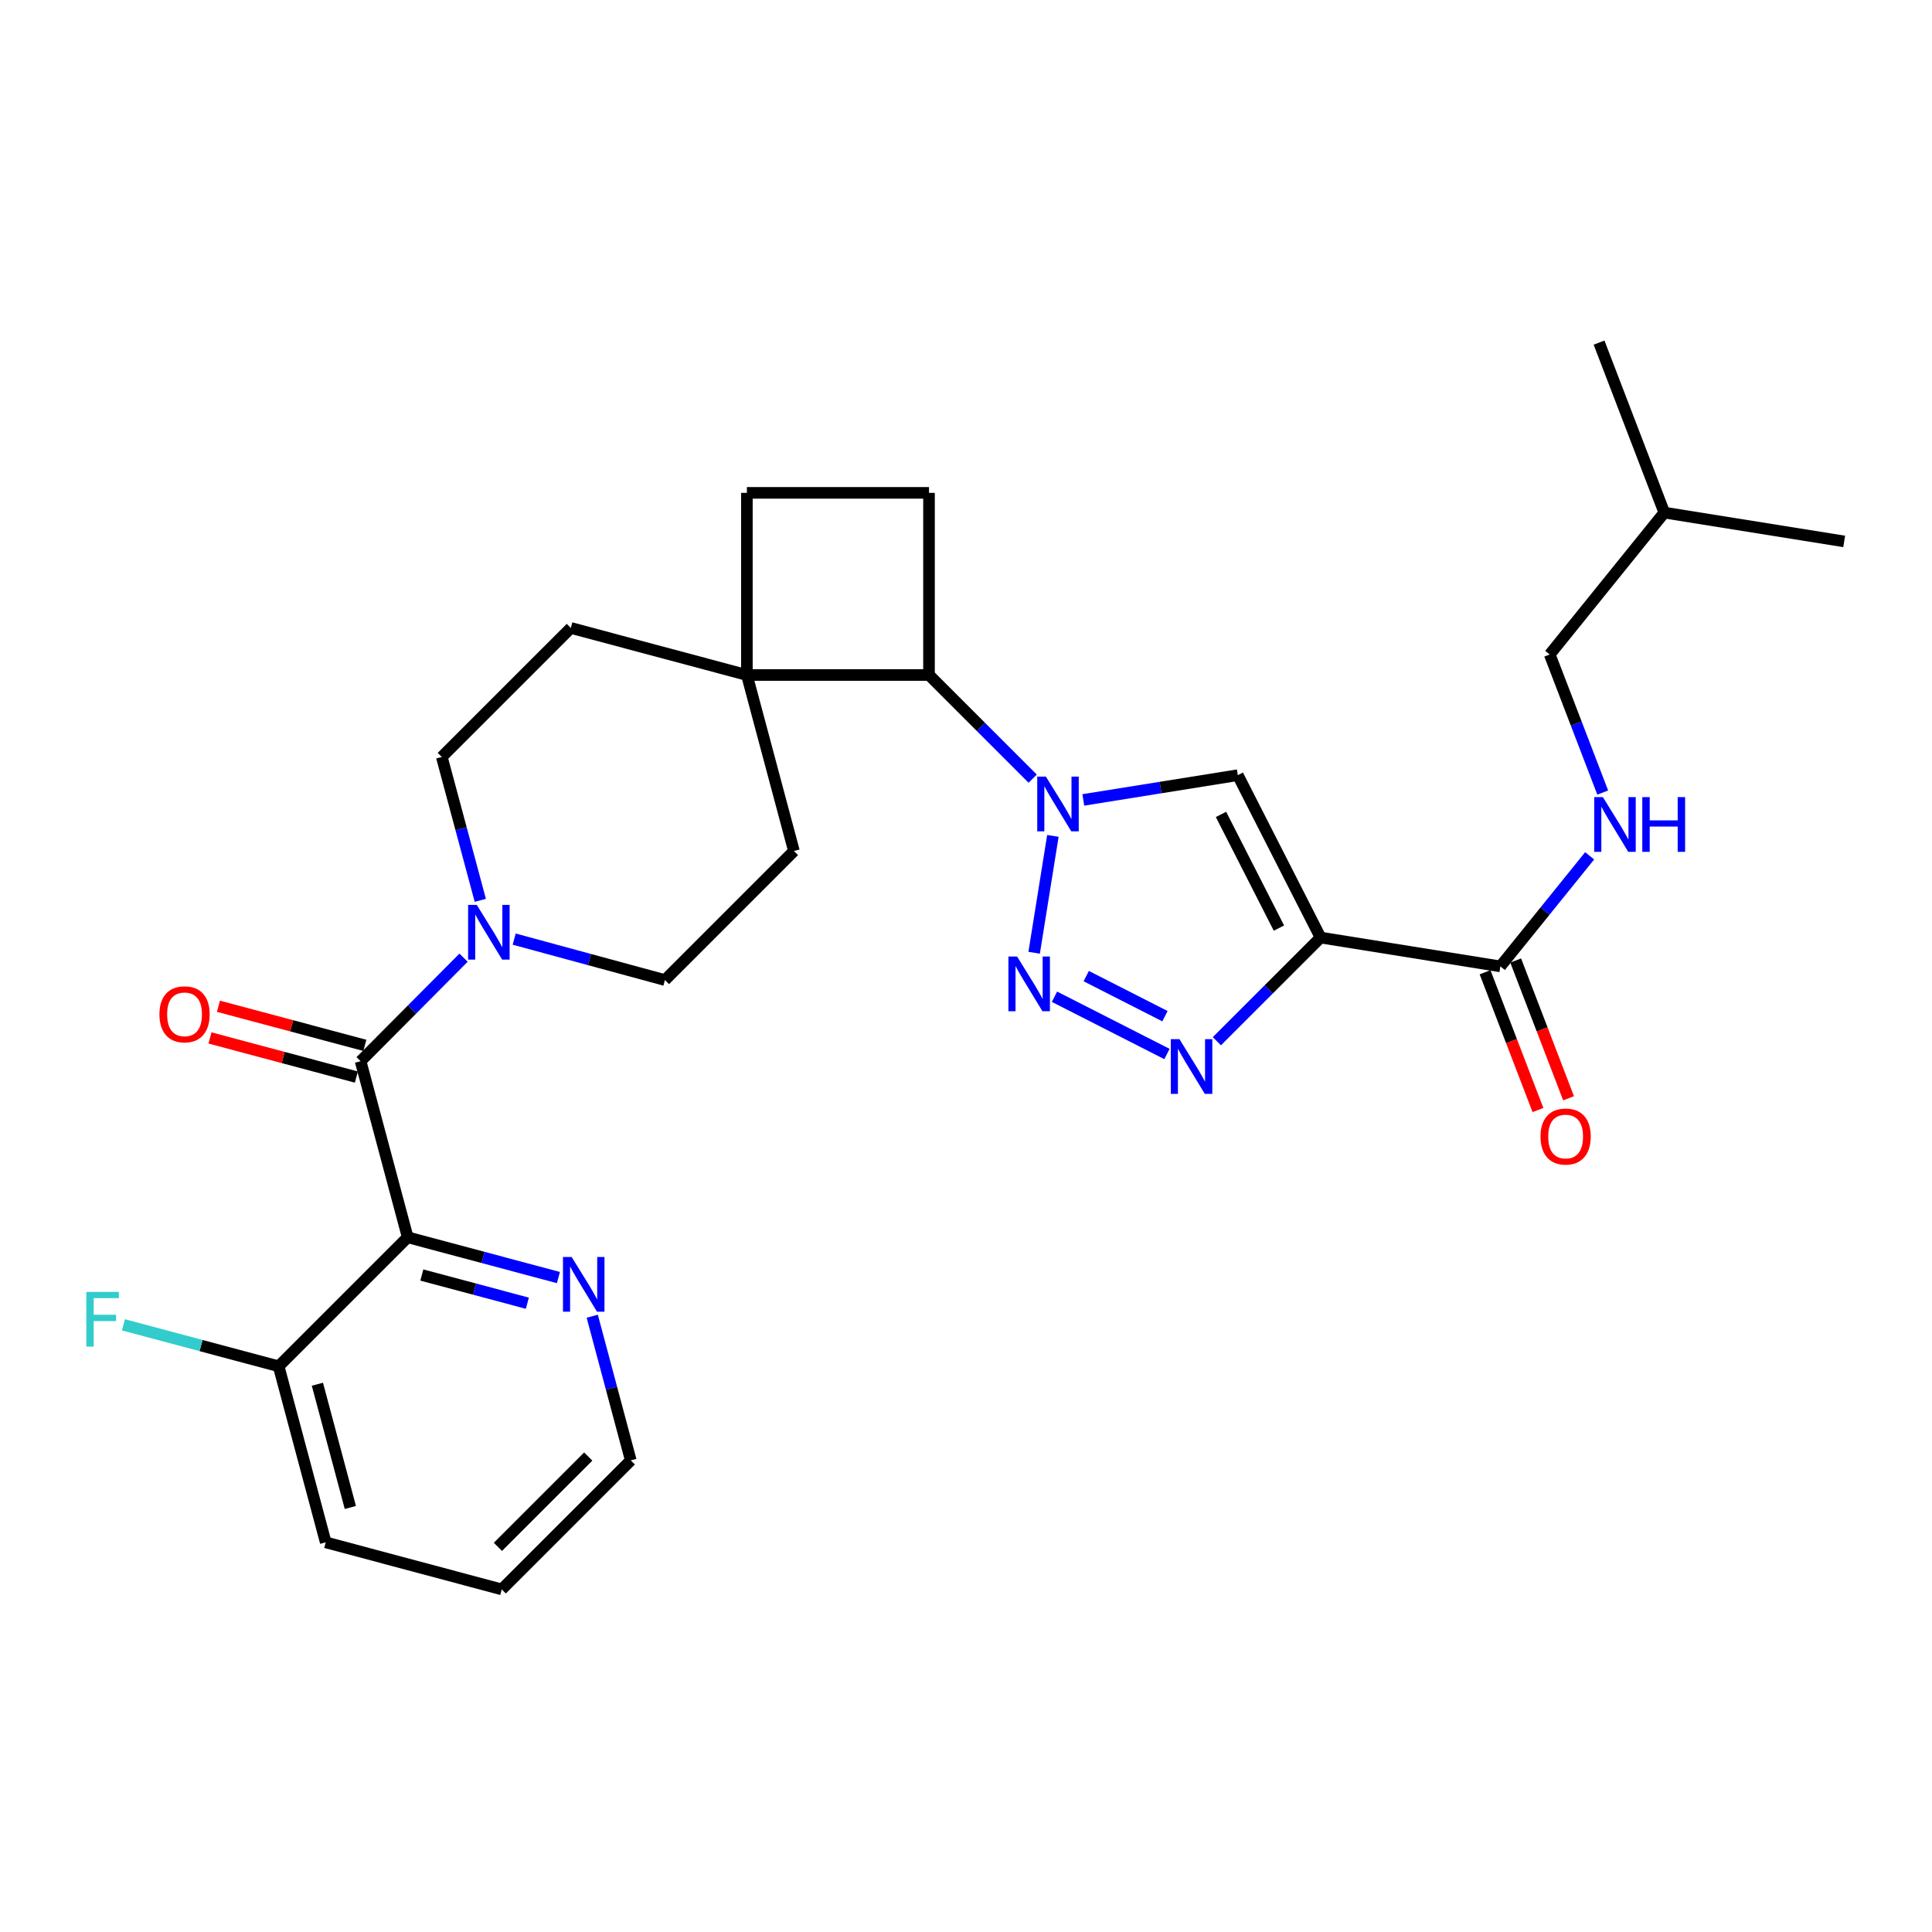 <?xml version='1.0' encoding='iso-8859-1'?>
<svg version='1.1' baseProfile='full'
              xmlns='http://www.w3.org/2000/svg'
                      xmlns:rdkit='http://www.rdkit.org/xml'
                      xmlns:xlink='http://www.w3.org/1999/xlink'
                  xml:space='preserve'
width='1000px' height='1000px' viewBox='0 0 1000 1000'>
<!-- END OF HEADER -->
<rect style='opacity:1.0;fill:#FFFFFF;stroke:none' width='1000' height='1000' x='0' y='0'> </rect>
<path class='bond-1' d='M 544.97,432.653 L 535.277,493.144' style='fill:none;fill-rule:evenodd;stroke:#0000FF;stroke-width:6px;stroke-linecap:butt;stroke-linejoin:miter;stroke-opacity:1' />
<path class='bond-3' d='M 560.714,414.038 L 600.7,407.631' style='fill:none;fill-rule:evenodd;stroke:#0000FF;stroke-width:6px;stroke-linecap:butt;stroke-linejoin:miter;stroke-opacity:1' />
<path class='bond-3' d='M 600.7,407.631 L 640.686,401.225' style='fill:none;fill-rule:evenodd;stroke:#000000;stroke-width:6px;stroke-linecap:butt;stroke-linejoin:miter;stroke-opacity:1' />
<path class='bond-8' d='M 534.517,403.037 L 507.684,376.209' style='fill:none;fill-rule:evenodd;stroke:#0000FF;stroke-width:6px;stroke-linecap:butt;stroke-linejoin:miter;stroke-opacity:1' />
<path class='bond-8' d='M 507.684,376.209 L 480.852,349.38' style='fill:none;fill-rule:evenodd;stroke:#000000;stroke-width:6px;stroke-linecap:butt;stroke-linejoin:miter;stroke-opacity:1' />
<path class='bond-0' d='M 683.524,485.278 L 640.686,401.225' style='fill:none;fill-rule:evenodd;stroke:#000000;stroke-width:6px;stroke-linecap:butt;stroke-linejoin:miter;stroke-opacity:1' />
<path class='bond-0' d='M 661.973,480.378 L 631.987,421.541' style='fill:none;fill-rule:evenodd;stroke:#000000;stroke-width:6px;stroke-linecap:butt;stroke-linejoin:miter;stroke-opacity:1' />
<path class='bond-7' d='M 683.524,485.278 L 776.593,500.198' style='fill:none;fill-rule:evenodd;stroke:#000000;stroke-width:6px;stroke-linecap:butt;stroke-linejoin:miter;stroke-opacity:1' />
<path class='bond-29' d='M 683.524,485.278 L 656.687,512.107' style='fill:none;fill-rule:evenodd;stroke:#000000;stroke-width:6px;stroke-linecap:butt;stroke-linejoin:miter;stroke-opacity:1' />
<path class='bond-29' d='M 656.687,512.107 L 629.85,538.936' style='fill:none;fill-rule:evenodd;stroke:#0000FF;stroke-width:6px;stroke-linecap:butt;stroke-linejoin:miter;stroke-opacity:1' />
<path class='bond-2' d='M 545.795,515.911 L 604.019,545.552' style='fill:none;fill-rule:evenodd;stroke:#0000FF;stroke-width:6px;stroke-linecap:butt;stroke-linejoin:miter;stroke-opacity:1' />
<path class='bond-2' d='M 562.23,505.228 L 602.987,525.977' style='fill:none;fill-rule:evenodd;stroke:#0000FF;stroke-width:6px;stroke-linecap:butt;stroke-linejoin:miter;stroke-opacity:1' />
<path class='bond-4' d='M 186.648,549.279 L 213.295,522.484' style='fill:none;fill-rule:evenodd;stroke:#000000;stroke-width:6px;stroke-linecap:butt;stroke-linejoin:miter;stroke-opacity:1' />
<path class='bond-4' d='M 213.295,522.484 L 239.942,495.69' style='fill:none;fill-rule:evenodd;stroke:#0000FF;stroke-width:6px;stroke-linecap:butt;stroke-linejoin:miter;stroke-opacity:1' />
<path class='bond-5' d='M 186.648,549.279 L 211.019,640.415' style='fill:none;fill-rule:evenodd;stroke:#000000;stroke-width:6px;stroke-linecap:butt;stroke-linejoin:miter;stroke-opacity:1' />
<path class='bond-14' d='M 188.84,541.079 L 150.955,530.955' style='fill:none;fill-rule:evenodd;stroke:#000000;stroke-width:6px;stroke-linecap:butt;stroke-linejoin:miter;stroke-opacity:1' />
<path class='bond-14' d='M 150.955,530.955 L 113.071,520.831' style='fill:none;fill-rule:evenodd;stroke:#FF0000;stroke-width:6px;stroke-linecap:butt;stroke-linejoin:miter;stroke-opacity:1' />
<path class='bond-14' d='M 184.457,557.48 L 146.573,547.356' style='fill:none;fill-rule:evenodd;stroke:#000000;stroke-width:6px;stroke-linecap:butt;stroke-linejoin:miter;stroke-opacity:1' />
<path class='bond-14' d='M 146.573,547.356 L 108.688,537.232' style='fill:none;fill-rule:evenodd;stroke:#FF0000;stroke-width:6px;stroke-linecap:butt;stroke-linejoin:miter;stroke-opacity:1' />
<path class='bond-10' d='M 211.019,640.415 L 250.028,650.841' style='fill:none;fill-rule:evenodd;stroke:#000000;stroke-width:6px;stroke-linecap:butt;stroke-linejoin:miter;stroke-opacity:1' />
<path class='bond-10' d='M 250.028,650.841 L 289.038,661.266' style='fill:none;fill-rule:evenodd;stroke:#0000FF;stroke-width:6px;stroke-linecap:butt;stroke-linejoin:miter;stroke-opacity:1' />
<path class='bond-10' d='M 218.338,659.944 L 245.645,667.242' style='fill:none;fill-rule:evenodd;stroke:#000000;stroke-width:6px;stroke-linecap:butt;stroke-linejoin:miter;stroke-opacity:1' />
<path class='bond-10' d='M 245.645,667.242 L 272.952,674.54' style='fill:none;fill-rule:evenodd;stroke:#0000FF;stroke-width:6px;stroke-linecap:butt;stroke-linejoin:miter;stroke-opacity:1' />
<path class='bond-13' d='M 211.019,640.415 L 144.226,707.19' style='fill:none;fill-rule:evenodd;stroke:#000000;stroke-width:6px;stroke-linecap:butt;stroke-linejoin:miter;stroke-opacity:1' />
<path class='bond-6' d='M 266.137,486.081 L 305.149,496.677' style='fill:none;fill-rule:evenodd;stroke:#0000FF;stroke-width:6px;stroke-linecap:butt;stroke-linejoin:miter;stroke-opacity:1' />
<path class='bond-6' d='M 305.149,496.677 L 344.162,507.272' style='fill:none;fill-rule:evenodd;stroke:#000000;stroke-width:6px;stroke-linecap:butt;stroke-linejoin:miter;stroke-opacity:1' />
<path class='bond-31' d='M 248.603,466.015 L 238.639,428.909' style='fill:none;fill-rule:evenodd;stroke:#0000FF;stroke-width:6px;stroke-linecap:butt;stroke-linejoin:miter;stroke-opacity:1' />
<path class='bond-31' d='M 238.639,428.909 L 228.675,391.803' style='fill:none;fill-rule:evenodd;stroke:#000000;stroke-width:6px;stroke-linecap:butt;stroke-linejoin:miter;stroke-opacity:1' />
<path class='bond-11' d='M 776.593,500.198 L 799.7,471.583' style='fill:none;fill-rule:evenodd;stroke:#000000;stroke-width:6px;stroke-linecap:butt;stroke-linejoin:miter;stroke-opacity:1' />
<path class='bond-11' d='M 799.7,471.583 L 822.807,442.969' style='fill:none;fill-rule:evenodd;stroke:#0000FF;stroke-width:6px;stroke-linecap:butt;stroke-linejoin:miter;stroke-opacity:1' />
<path class='bond-18' d='M 768.669,503.24 L 782.355,538.895' style='fill:none;fill-rule:evenodd;stroke:#000000;stroke-width:6px;stroke-linecap:butt;stroke-linejoin:miter;stroke-opacity:1' />
<path class='bond-18' d='M 782.355,538.895 L 796.041,574.55' style='fill:none;fill-rule:evenodd;stroke:#FF0000;stroke-width:6px;stroke-linecap:butt;stroke-linejoin:miter;stroke-opacity:1' />
<path class='bond-18' d='M 784.518,497.156 L 798.204,532.811' style='fill:none;fill-rule:evenodd;stroke:#000000;stroke-width:6px;stroke-linecap:butt;stroke-linejoin:miter;stroke-opacity:1' />
<path class='bond-18' d='M 798.204,532.811 L 811.891,568.466' style='fill:none;fill-rule:evenodd;stroke:#FF0000;stroke-width:6px;stroke-linecap:butt;stroke-linejoin:miter;stroke-opacity:1' />
<path class='bond-9' d='M 480.852,349.38 L 386.585,349.38' style='fill:none;fill-rule:evenodd;stroke:#000000;stroke-width:6px;stroke-linecap:butt;stroke-linejoin:miter;stroke-opacity:1' />
<path class='bond-12' d='M 480.852,349.38 L 480.852,255.104' style='fill:none;fill-rule:evenodd;stroke:#000000;stroke-width:6px;stroke-linecap:butt;stroke-linejoin:miter;stroke-opacity:1' />
<path class='bond-19' d='M 386.585,349.38 L 295.458,325.028' style='fill:none;fill-rule:evenodd;stroke:#000000;stroke-width:6px;stroke-linecap:butt;stroke-linejoin:miter;stroke-opacity:1' />
<path class='bond-20' d='M 386.585,349.38 L 410.937,440.488' style='fill:none;fill-rule:evenodd;stroke:#000000;stroke-width:6px;stroke-linecap:butt;stroke-linejoin:miter;stroke-opacity:1' />
<path class='bond-30' d='M 386.585,349.38 L 386.585,255.104' style='fill:none;fill-rule:evenodd;stroke:#000000;stroke-width:6px;stroke-linecap:butt;stroke-linejoin:miter;stroke-opacity:1' />
<path class='bond-23' d='M 306.55,681.285 L 316.519,718.589' style='fill:none;fill-rule:evenodd;stroke:#0000FF;stroke-width:6px;stroke-linecap:butt;stroke-linejoin:miter;stroke-opacity:1' />
<path class='bond-23' d='M 316.519,718.589 L 326.488,755.893' style='fill:none;fill-rule:evenodd;stroke:#000000;stroke-width:6px;stroke-linecap:butt;stroke-linejoin:miter;stroke-opacity:1' />
<path class='bond-21' d='M 829.568,410.23 L 815.851,374.495' style='fill:none;fill-rule:evenodd;stroke:#0000FF;stroke-width:6px;stroke-linecap:butt;stroke-linejoin:miter;stroke-opacity:1' />
<path class='bond-21' d='M 815.851,374.495 L 802.134,338.76' style='fill:none;fill-rule:evenodd;stroke:#000000;stroke-width:6px;stroke-linecap:butt;stroke-linejoin:miter;stroke-opacity:1' />
<path class='bond-17' d='M 480.852,255.104 L 386.585,255.104' style='fill:none;fill-rule:evenodd;stroke:#000000;stroke-width:6px;stroke-linecap:butt;stroke-linejoin:miter;stroke-opacity:1' />
<path class='bond-22' d='M 144.226,707.19 L 104.056,696.454' style='fill:none;fill-rule:evenodd;stroke:#000000;stroke-width:6px;stroke-linecap:butt;stroke-linejoin:miter;stroke-opacity:1' />
<path class='bond-22' d='M 104.056,696.454 L 63.886,685.718' style='fill:none;fill-rule:evenodd;stroke:#33CCCC;stroke-width:6px;stroke-linecap:butt;stroke-linejoin:miter;stroke-opacity:1' />
<path class='bond-24' d='M 144.226,707.19 L 168.596,798.316' style='fill:none;fill-rule:evenodd;stroke:#000000;stroke-width:6px;stroke-linecap:butt;stroke-linejoin:miter;stroke-opacity:1' />
<path class='bond-24' d='M 164.281,716.472 L 181.341,780.261' style='fill:none;fill-rule:evenodd;stroke:#000000;stroke-width:6px;stroke-linecap:butt;stroke-linejoin:miter;stroke-opacity:1' />
<path class='bond-15' d='M 344.162,507.272 L 410.937,440.488' style='fill:none;fill-rule:evenodd;stroke:#000000;stroke-width:6px;stroke-linecap:butt;stroke-linejoin:miter;stroke-opacity:1' />
<path class='bond-16' d='M 228.675,391.803 L 295.458,325.028' style='fill:none;fill-rule:evenodd;stroke:#000000;stroke-width:6px;stroke-linecap:butt;stroke-linejoin:miter;stroke-opacity:1' />
<path class='bond-25' d='M 802.134,338.76 L 861.438,265.318' style='fill:none;fill-rule:evenodd;stroke:#000000;stroke-width:6px;stroke-linecap:butt;stroke-linejoin:miter;stroke-opacity:1' />
<path class='bond-32' d='M 326.488,755.893 L 259.704,822.668' style='fill:none;fill-rule:evenodd;stroke:#000000;stroke-width:6px;stroke-linecap:butt;stroke-linejoin:miter;stroke-opacity:1' />
<path class='bond-32' d='M 304.467,753.905 L 257.718,800.647' style='fill:none;fill-rule:evenodd;stroke:#000000;stroke-width:6px;stroke-linecap:butt;stroke-linejoin:miter;stroke-opacity:1' />
<path class='bond-26' d='M 168.596,798.316 L 259.704,822.668' style='fill:none;fill-rule:evenodd;stroke:#000000;stroke-width:6px;stroke-linecap:butt;stroke-linejoin:miter;stroke-opacity:1' />
<path class='bond-27' d='M 861.438,265.318 L 827.664,177.332' style='fill:none;fill-rule:evenodd;stroke:#000000;stroke-width:6px;stroke-linecap:butt;stroke-linejoin:miter;stroke-opacity:1' />
<path class='bond-28' d='M 861.438,265.318 L 954.545,280.238' style='fill:none;fill-rule:evenodd;stroke:#000000;stroke-width:6px;stroke-linecap:butt;stroke-linejoin:miter;stroke-opacity:1' />
<path  class='atom-0' d='M 541.357 401.976
L 550.637 416.976
Q 551.557 418.456, 553.037 421.136
Q 554.517 423.816, 554.597 423.976
L 554.597 401.976
L 558.357 401.976
L 558.357 430.296
L 554.477 430.296
L 544.517 413.896
Q 543.357 411.976, 542.117 409.776
Q 540.917 407.576, 540.557 406.896
L 540.557 430.296
L 536.877 430.296
L 536.877 401.976
L 541.357 401.976
' fill='#0000FF'/>
<path  class='atom-2' d='M 526.437 495.083
L 535.717 510.083
Q 536.637 511.563, 538.117 514.243
Q 539.597 516.923, 539.677 517.083
L 539.677 495.083
L 543.437 495.083
L 543.437 523.403
L 539.557 523.403
L 529.597 507.003
Q 528.437 505.083, 527.197 502.883
Q 525.997 500.683, 525.637 500.003
L 525.637 523.403
L 521.957 523.403
L 521.957 495.083
L 526.437 495.083
' fill='#0000FF'/>
<path  class='atom-3' d='M 610.489 537.873
L 619.769 552.873
Q 620.689 554.353, 622.169 557.033
Q 623.649 559.713, 623.729 559.873
L 623.729 537.873
L 627.489 537.873
L 627.489 566.193
L 623.609 566.193
L 613.649 549.793
Q 612.489 547.873, 611.249 545.673
Q 610.049 543.473, 609.689 542.793
L 609.689 566.193
L 606.009 566.193
L 606.009 537.873
L 610.489 537.873
' fill='#0000FF'/>
<path  class='atom-7' d='M 246.776 468.364
L 256.056 483.364
Q 256.976 484.844, 258.456 487.524
Q 259.936 490.204, 260.016 490.364
L 260.016 468.364
L 263.776 468.364
L 263.776 496.684
L 259.896 496.684
L 249.936 480.284
Q 248.776 478.364, 247.536 476.164
Q 246.336 473.964, 245.976 473.284
L 245.976 496.684
L 242.296 496.684
L 242.296 468.364
L 246.776 468.364
' fill='#0000FF'/>
<path  class='atom-11' d='M 295.876 650.607
L 305.156 665.607
Q 306.076 667.087, 307.556 669.767
Q 309.036 672.447, 309.116 672.607
L 309.116 650.607
L 312.876 650.607
L 312.876 678.927
L 308.996 678.927
L 299.036 662.527
Q 297.876 660.607, 296.636 658.407
Q 295.436 656.207, 295.076 655.527
L 295.076 678.927
L 291.396 678.927
L 291.396 650.607
L 295.876 650.607
' fill='#0000FF'/>
<path  class='atom-12' d='M 829.648 412.586
L 838.928 427.586
Q 839.848 429.066, 841.328 431.746
Q 842.808 434.426, 842.888 434.586
L 842.888 412.586
L 846.648 412.586
L 846.648 440.906
L 842.768 440.906
L 832.808 424.506
Q 831.648 422.586, 830.408 420.386
Q 829.208 418.186, 828.848 417.506
L 828.848 440.906
L 825.168 440.906
L 825.168 412.586
L 829.648 412.586
' fill='#0000FF'/>
<path  class='atom-12' d='M 850.048 412.586
L 853.888 412.586
L 853.888 424.626
L 868.368 424.626
L 868.368 412.586
L 872.208 412.586
L 872.208 440.906
L 868.368 440.906
L 868.368 427.826
L 853.888 427.826
L 853.888 440.906
L 850.048 440.906
L 850.048 412.586
' fill='#0000FF'/>
<path  class='atom-15' d='M 82.522 525.007
Q 82.522 518.207, 85.882 514.407
Q 89.242 510.607, 95.522 510.607
Q 101.802 510.607, 105.162 514.407
Q 108.522 518.207, 108.522 525.007
Q 108.522 531.887, 105.122 535.807
Q 101.722 539.687, 95.522 539.687
Q 89.282 539.687, 85.882 535.807
Q 82.522 531.927, 82.522 525.007
M 95.522 536.487
Q 99.842 536.487, 102.162 533.607
Q 104.522 530.687, 104.522 525.007
Q 104.522 519.447, 102.162 516.647
Q 99.842 513.807, 95.522 513.807
Q 91.202 513.807, 88.842 516.607
Q 86.522 519.407, 86.522 525.007
Q 86.522 530.727, 88.842 533.607
Q 91.202 536.487, 95.522 536.487
' fill='#FF0000'/>
<path  class='atom-19' d='M 797.367 588.264
Q 797.367 581.464, 800.727 577.664
Q 804.087 573.864, 810.367 573.864
Q 816.647 573.864, 820.007 577.664
Q 823.367 581.464, 823.367 588.264
Q 823.367 595.144, 819.967 599.064
Q 816.567 602.944, 810.367 602.944
Q 804.127 602.944, 800.727 599.064
Q 797.367 595.184, 797.367 588.264
M 810.367 599.744
Q 814.687 599.744, 817.007 596.864
Q 819.367 593.944, 819.367 588.264
Q 819.367 582.704, 817.007 579.904
Q 814.687 577.064, 810.367 577.064
Q 806.047 577.064, 803.687 579.864
Q 801.367 582.664, 801.367 588.264
Q 801.367 593.984, 803.687 596.864
Q 806.047 599.744, 810.367 599.744
' fill='#FF0000'/>
<path  class='atom-23' d='M 44.689 668.678
L 61.529 668.678
L 61.529 671.918
L 48.489 671.918
L 48.489 680.518
L 60.089 680.518
L 60.089 683.798
L 48.489 683.798
L 48.489 696.998
L 44.689 696.998
L 44.689 668.678
' fill='#33CCCC'/>
</svg>
